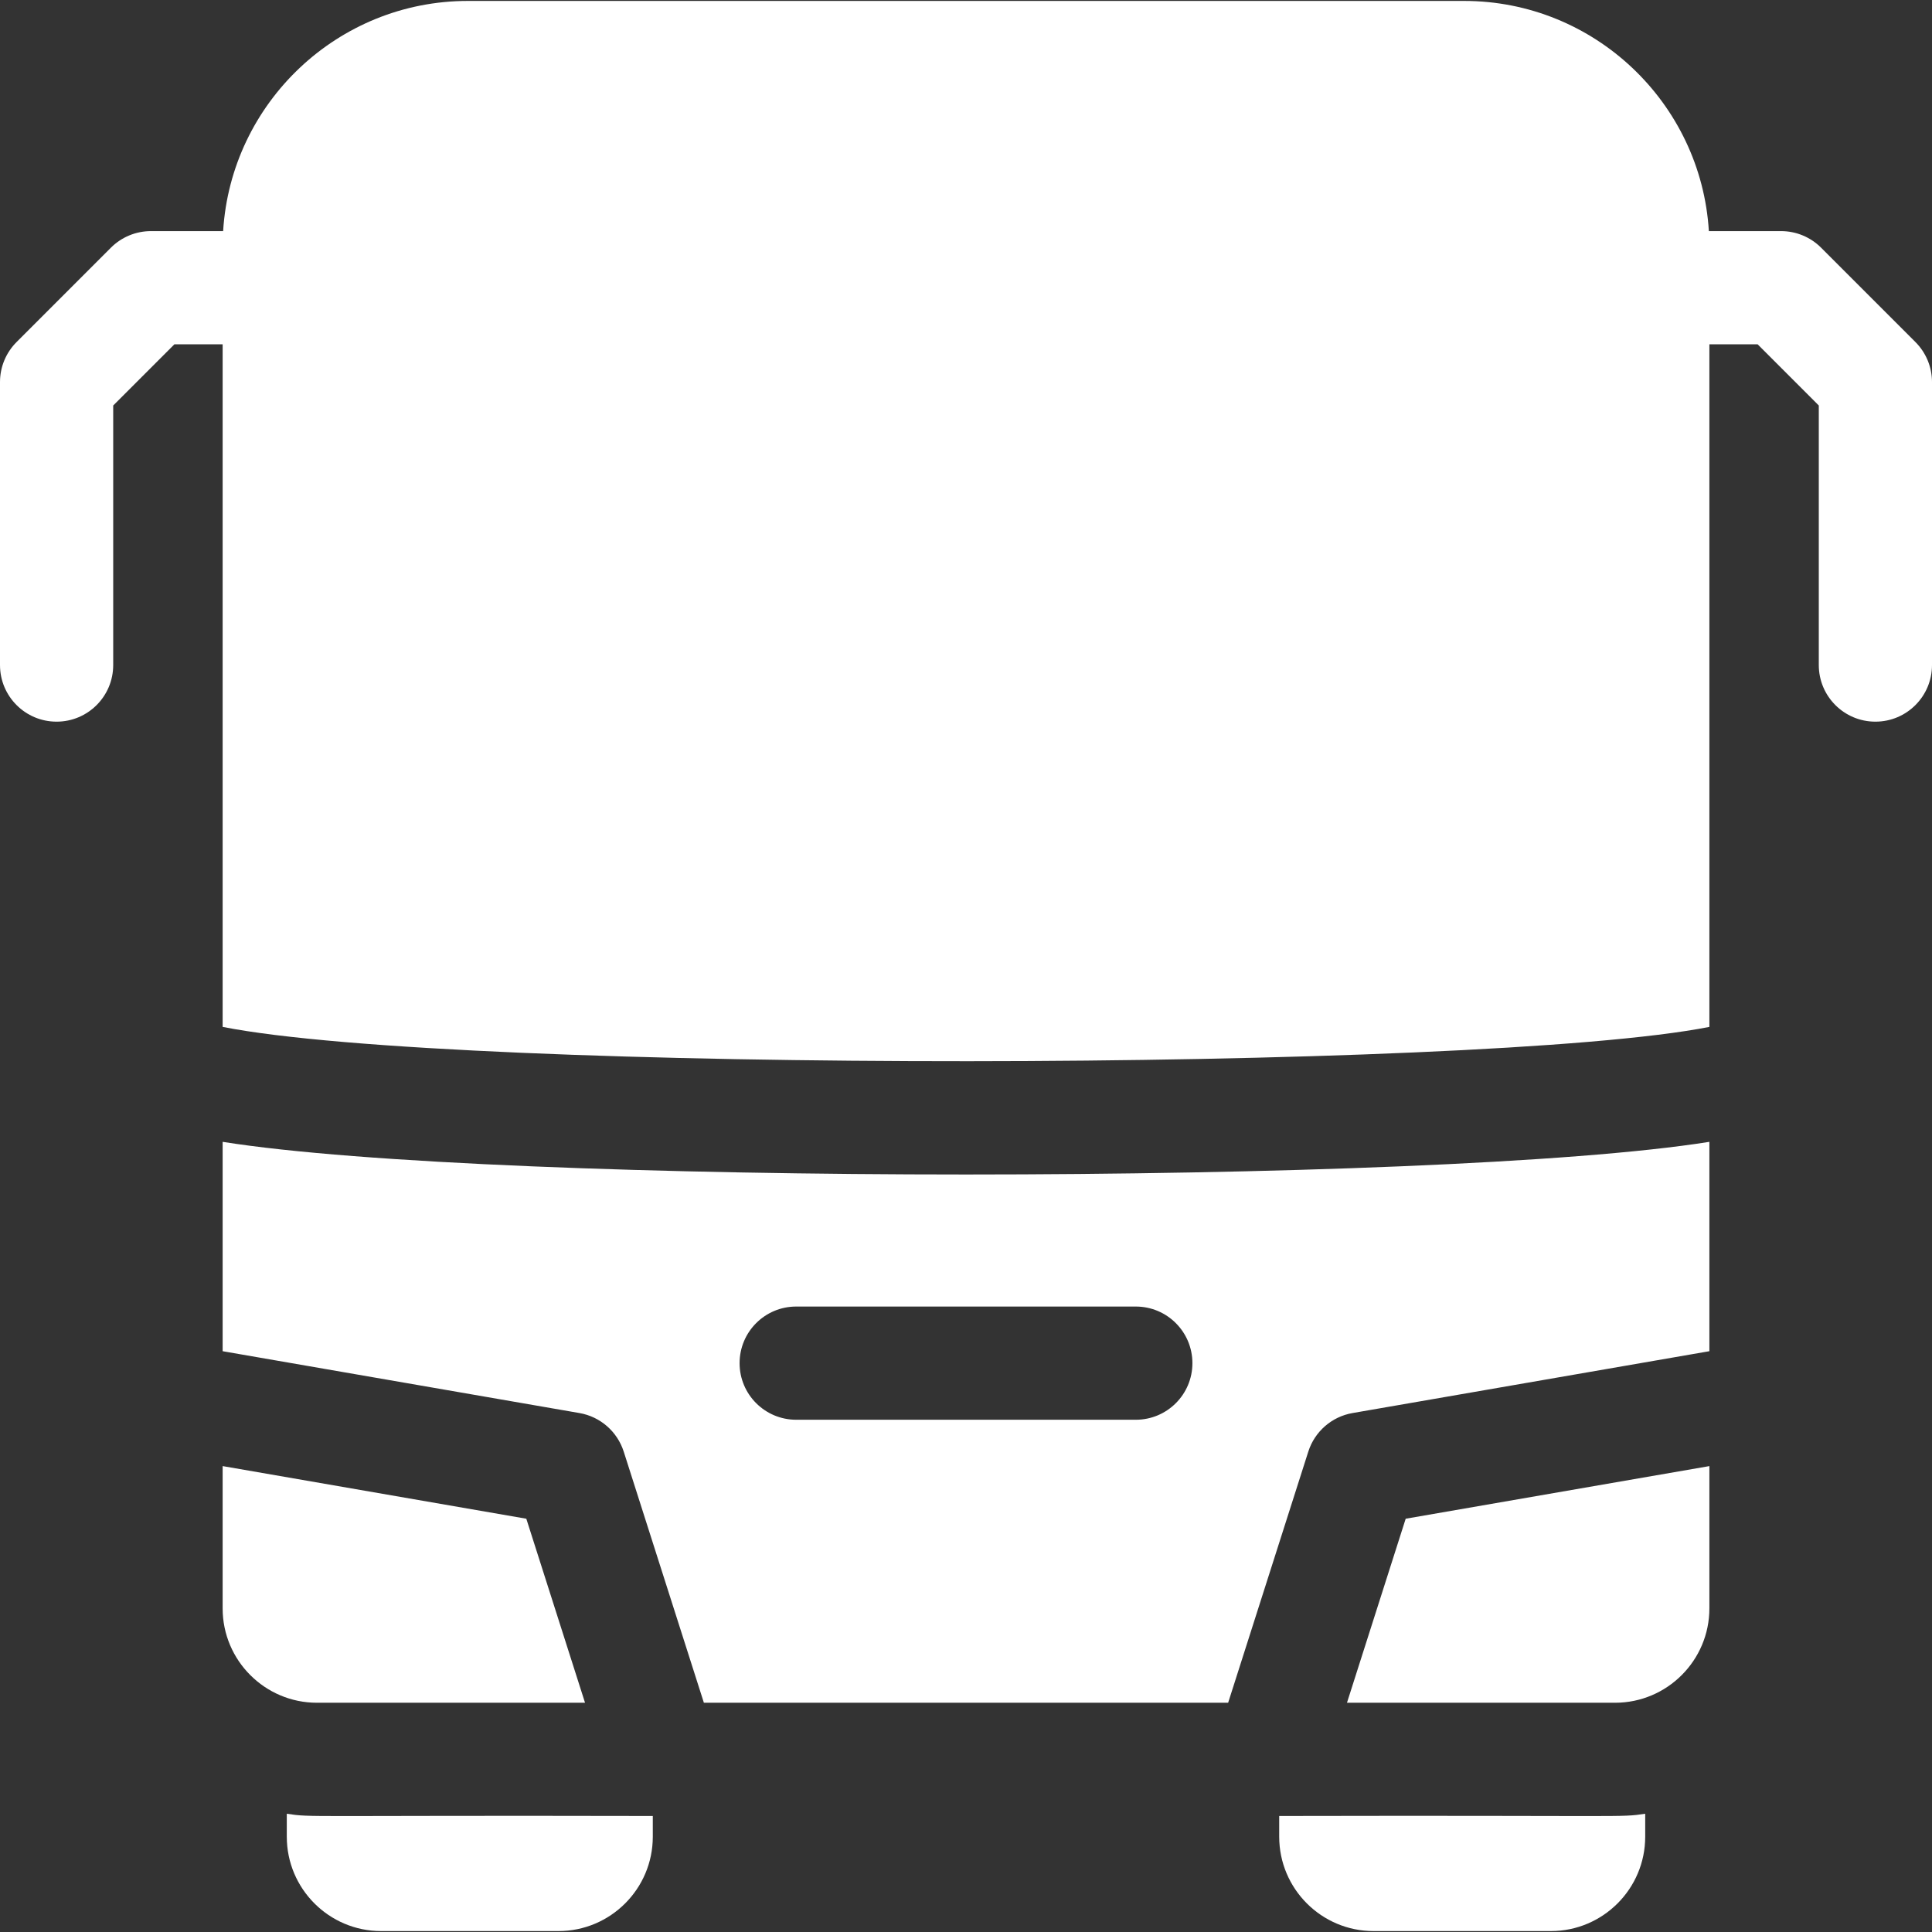 <svg width="79" height="79" viewBox="0 0 79 79" fill="none" xmlns="http://www.w3.org/2000/svg">
<rect x="0" y="0" width="79" height="79" fill="#333333" stroke="none"/>
<path d="M78.322 13.986L74.465 10.128C74.031 9.694 73.442 9.45 72.828 9.45H69.876C69.555 4.207 65.19 0.038 59.867 0.038H19.133C13.81 0.038 9.445 4.207 9.124 9.45H6.172C5.558 9.45 4.969 9.694 4.535 10.128L0.678 13.986C0.244 14.42 0 15.008 0 15.622V27.194C0 28.473 1.036 29.509 2.314 29.509C3.593 29.509 4.629 28.473 4.629 27.194V16.581L7.131 14.079H9.104V41.99C18.686 43.887 60.582 43.834 69.897 41.99V14.079H71.87L74.371 16.581V27.194C74.371 28.473 75.407 29.509 76.686 29.509C77.964 29.509 79 28.473 79 27.194V15.622C79 15.008 78.756 14.42 78.322 13.986Z" fill="white"/>
<path d="M11.727 74.165V75.104C11.727 77.232 13.456 78.962 15.584 78.962H22.836C24.964 78.962 26.693 77.232 26.693 75.104V74.256C12.221 74.225 12.799 74.325 11.727 74.165Z" fill="white"/>
<path d="M52.307 74.256V75.104C52.307 77.232 54.036 78.962 56.164 78.962H63.416C65.544 78.962 67.273 77.232 67.273 75.104V74.165C66.201 74.325 66.78 74.225 52.307 74.256Z" fill="white"/>
<path d="M9.104 46.69V55.251L23.694 57.78C24.544 57.927 25.241 58.535 25.504 59.356L28.782 69.626H50.219L53.497 59.356C53.759 58.535 54.456 57.927 55.306 57.78L69.897 55.251V46.69C58.749 48.47 20.257 48.471 9.104 46.69ZM46.443 58.054H32.557C31.278 58.054 30.242 57.018 30.242 55.74C30.242 54.461 31.278 53.425 32.557 53.425H46.443C47.722 53.425 48.758 54.461 48.758 55.74C48.758 57.018 47.722 58.054 46.443 58.054Z" fill="white"/>
<path d="M55.078 69.626H66.039C68.166 69.626 69.897 67.896 69.897 65.769V59.949L57.479 62.101L55.078 69.626Z" fill="white"/>
<path d="M23.922 69.626L21.521 62.101L9.104 59.949V65.769C9.104 67.896 10.834 69.626 12.961 69.626H23.922Z" fill="white"/>
</svg>
